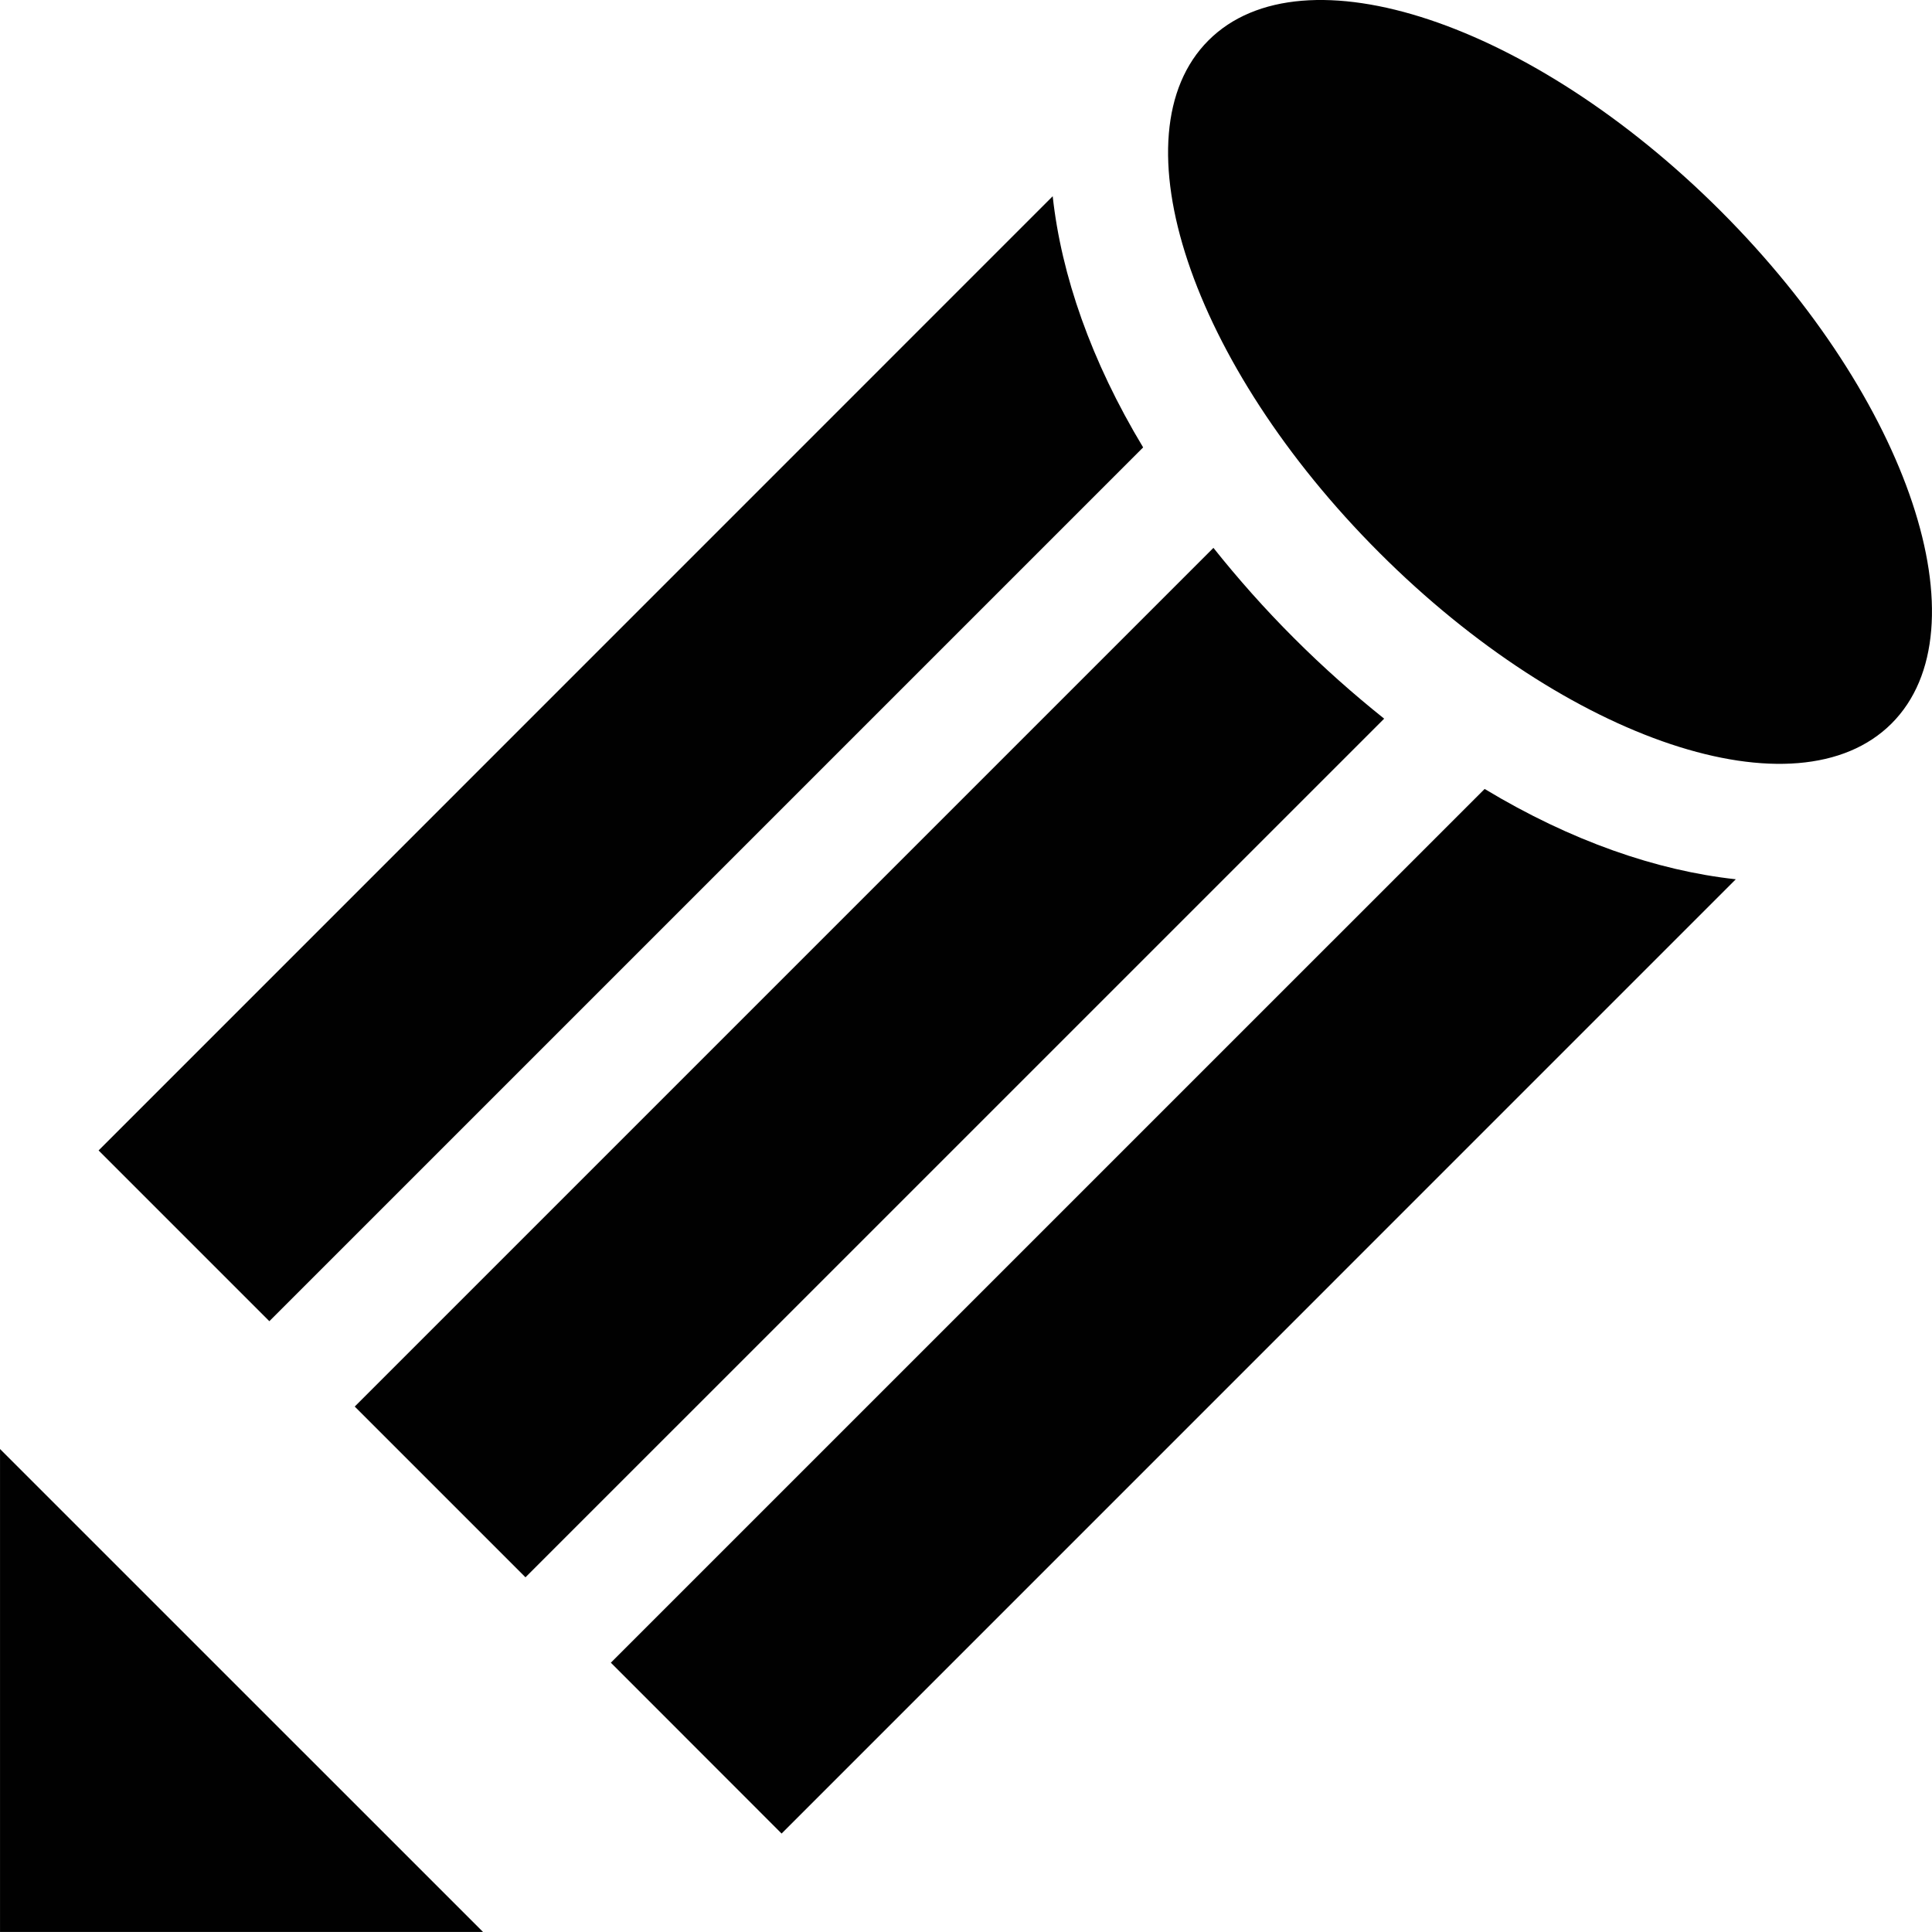 <?xml version="1.0" encoding="utf-8"?>
<!-- Generator: Adobe Illustrator 16.0.0, SVG Export Plug-In . SVG Version: 6.00 Build 0)  -->
<!DOCTYPE svg PUBLIC "-//W3C//DTD SVG 1.1//EN" "http://www.w3.org/Graphics/SVG/1.1/DTD/svg11.dtd">
<svg version="1.1" id="Layer_1" xmlns="http://www.w3.org/2000/svg" xmlns:xlink="http://www.w3.org/1999/xlink" x="0px" y="0px"
	 width="512px" height="512px" viewBox="0 0 512 512" enable-background="new 0 0 512 512" xml:space="preserve">
<path fill="#010101" d="M0.006,384.003l128,127.984h-128V384.003z M320.257,10.706c-25,24.984-4.719,85.781,45.281,135.766
	c49.969,49.984,110.75,70.234,135.75,45.266c25-25,4.719-85.797-45.25-135.781C406.038,5.972,345.257-14.294,320.257,10.706z
	 M393.444,209.081L161.881,440.628l45.25,45.281l252.875-252.891C439.101,230.737,416.351,222.894,393.444,209.081z
	 M342.913,169.097c-7.813-7.797-14.875-15.797-21.344-23.906L94.006,372.753l45.25,45.25l227.563-227.547
	C358.694,183.956,350.694,176.894,342.913,169.097z M278.976,52.003L26.131,304.878l45.25,45.25l231.563-231.563
	C289.132,95.644,281.257,72.909,278.976,52.003z"/>
</svg>
